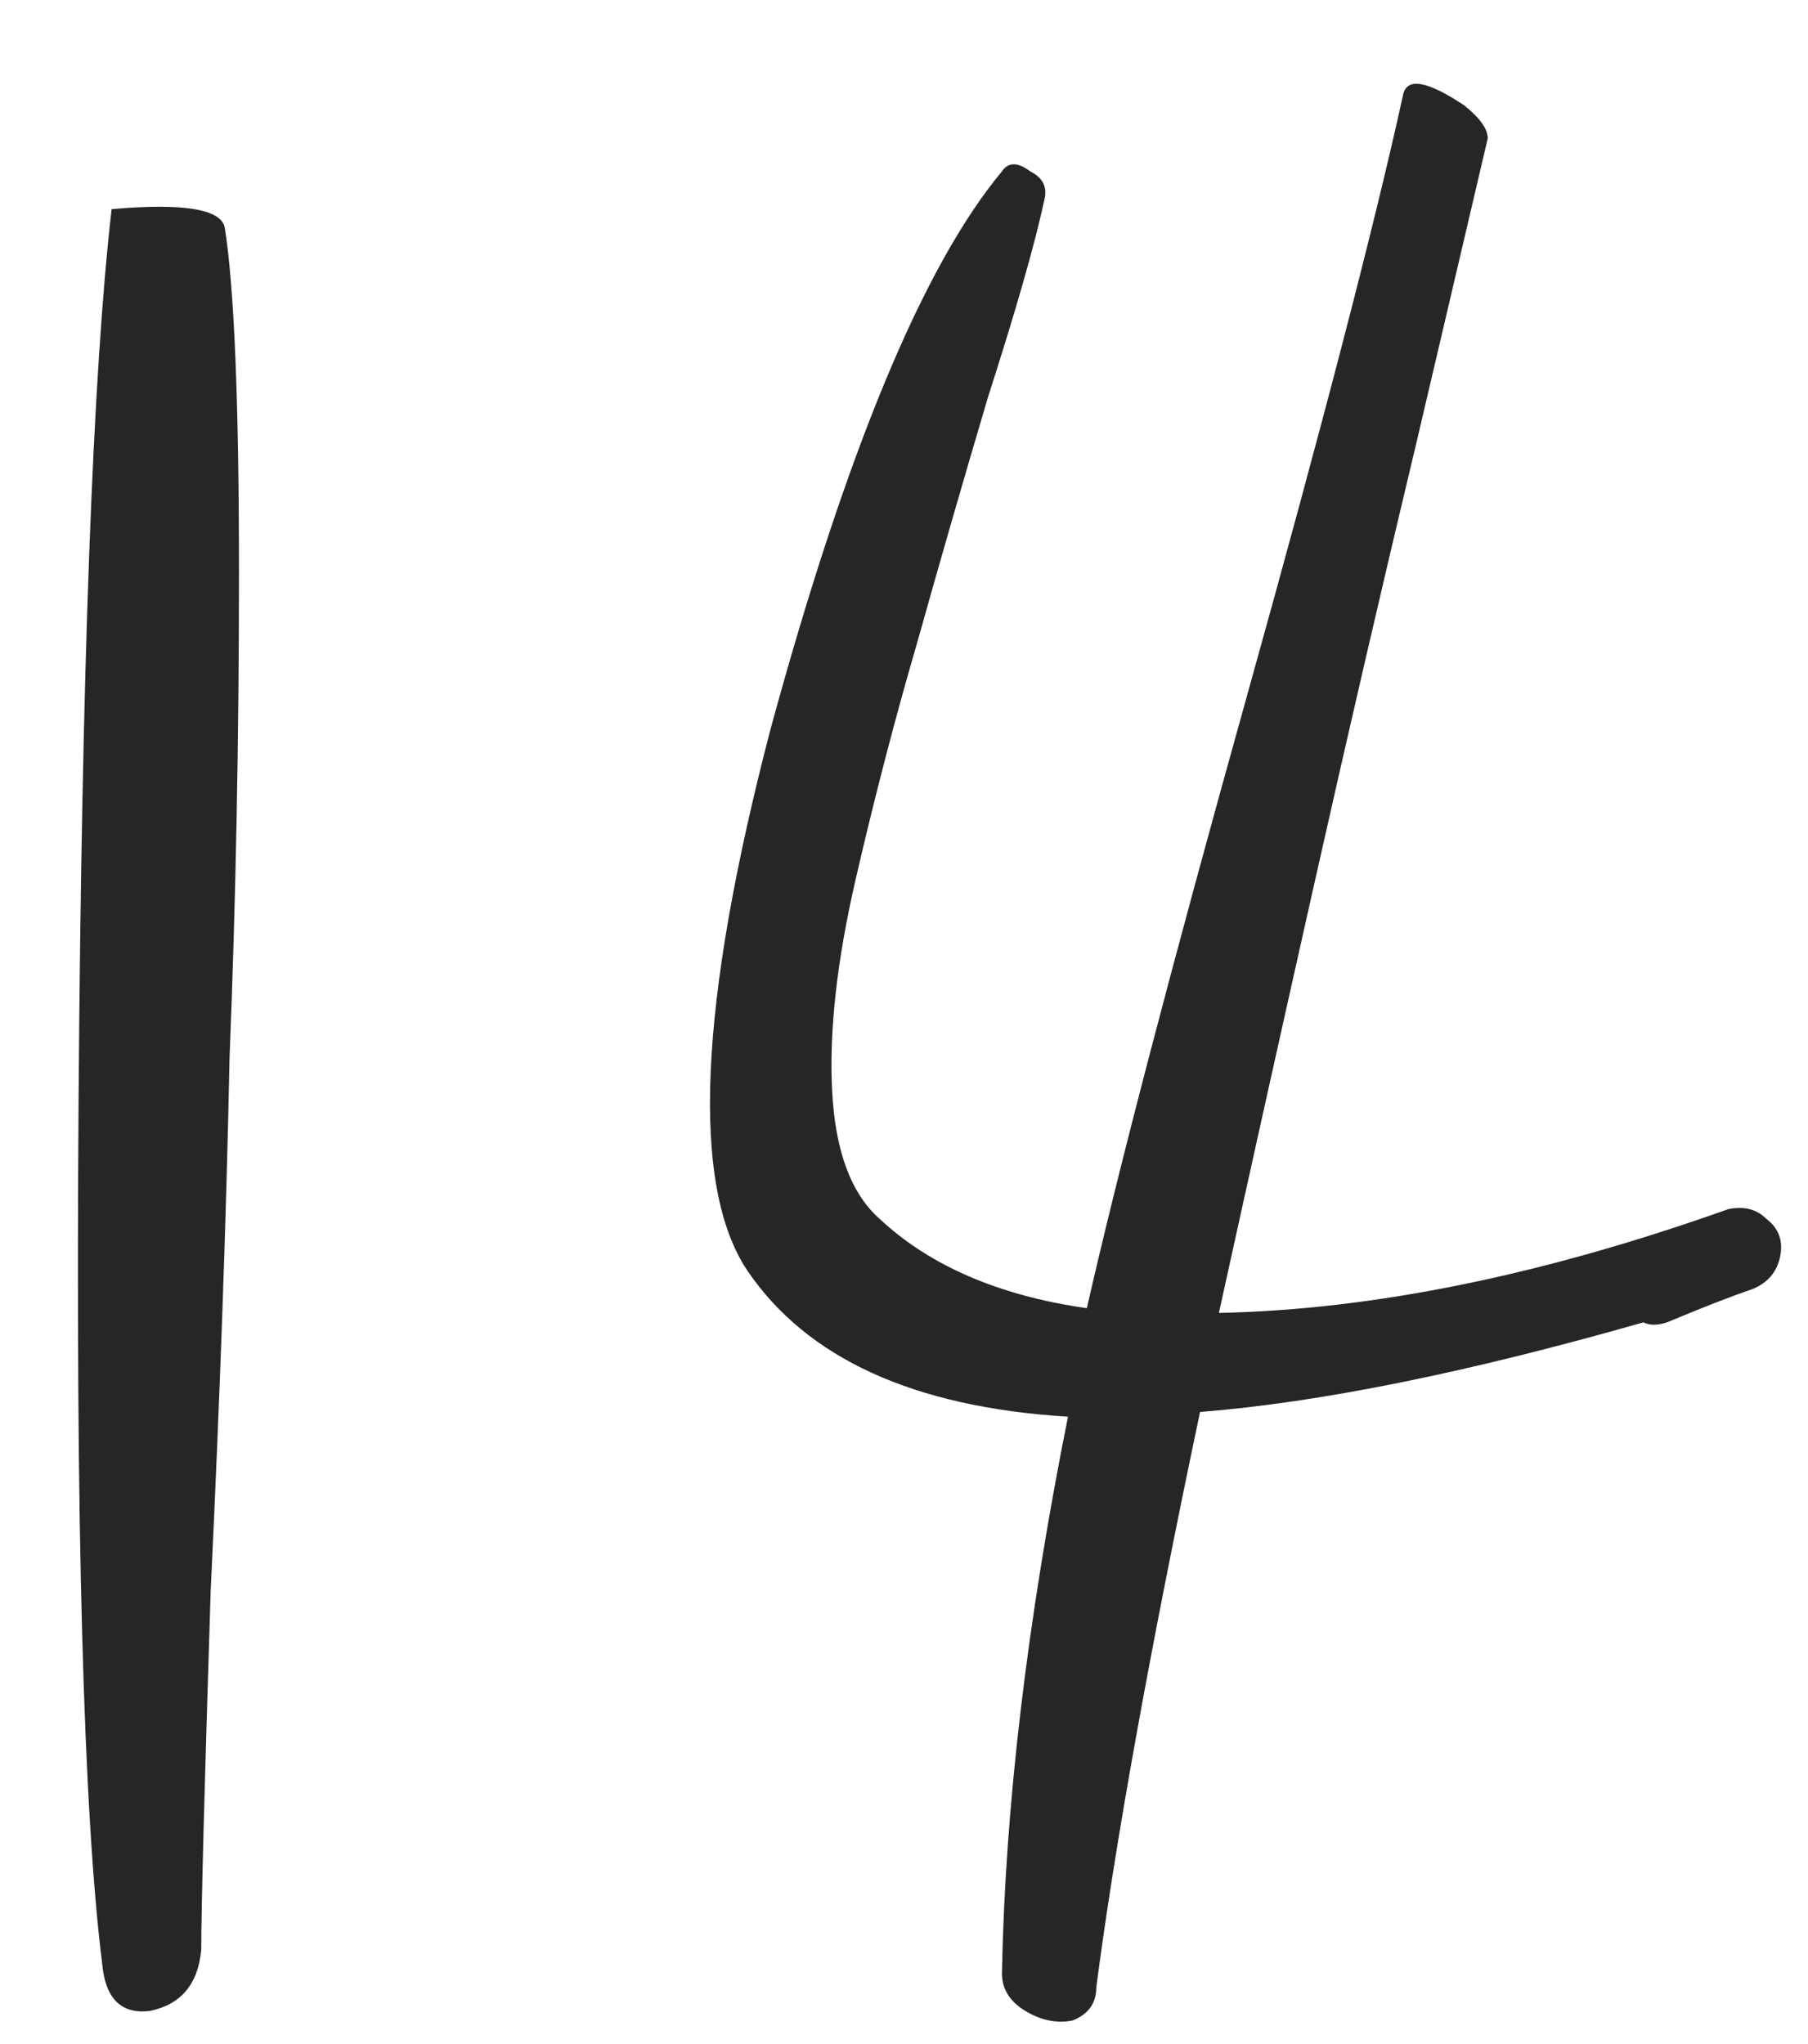 <?xml version="1.0" encoding="UTF-8"?> <svg xmlns="http://www.w3.org/2000/svg" width="23" height="26" viewBox="0 0 23 26" fill="none"> <path d="M2.86 2.9C2.98 3.66 3.04 5.12 3.04 7.28C3.04 9.4 3 11.46 2.92 13.46C2.88 15.46 2.8 17.72 2.68 20.24C2.6 22.76 2.56 24.28 2.56 24.8C2.52 25.24 2.3 25.5 1.9 25.58C1.54 25.62 1.34 25.42 1.3 24.98C1.06 23.06 0.96 19.38 1 13.94C1.04 8.5 1.18 4.74 1.42 2.66C2.34 2.58 2.82 2.66 2.86 2.9ZM21.986 15.38C22.186 15.34 22.346 15.38 22.466 15.5C22.626 15.62 22.686 15.78 22.646 15.98C22.606 16.18 22.486 16.32 22.286 16.4C22.046 16.48 21.686 16.62 21.206 16.82C21.086 16.86 20.986 16.86 20.906 16.82C18.666 17.46 16.786 17.84 15.266 17.96C14.626 21 14.186 23.44 13.946 25.28C13.946 25.48 13.846 25.62 13.646 25.7C13.446 25.74 13.246 25.7 13.046 25.58C12.846 25.46 12.746 25.3 12.746 25.1C12.786 22.98 13.066 20.62 13.586 18.02C11.626 17.9 10.266 17.28 9.506 16.16C8.786 15.08 8.886 12.78 9.806 9.26C10.766 5.74 11.746 3.38 12.746 2.18C12.826 2.06 12.946 2.06 13.106 2.18C13.266 2.26 13.326 2.38 13.286 2.54C13.166 3.1 12.926 3.94 12.566 5.06C12.246 6.14 11.946 7.18 11.666 8.18C11.386 9.14 11.126 10.14 10.886 11.18C10.646 12.22 10.546 13.12 10.586 13.88C10.626 14.64 10.826 15.18 11.186 15.5C11.826 16.1 12.706 16.48 13.826 16.64C14.226 14.88 14.906 12.28 15.866 8.84C16.826 5.4 17.486 2.86 17.846 1.22C17.886 0.98 18.146 1.02 18.626 1.34C18.826 1.5 18.926 1.64 18.926 1.76C18.766 2.44 18.466 3.72 18.026 5.6C17.586 7.44 17.146 9.34 16.706 11.3C16.266 13.26 15.866 15.06 15.506 16.7C17.466 16.66 19.626 16.22 21.986 15.38Z" fill="#262626"></path> </svg> 